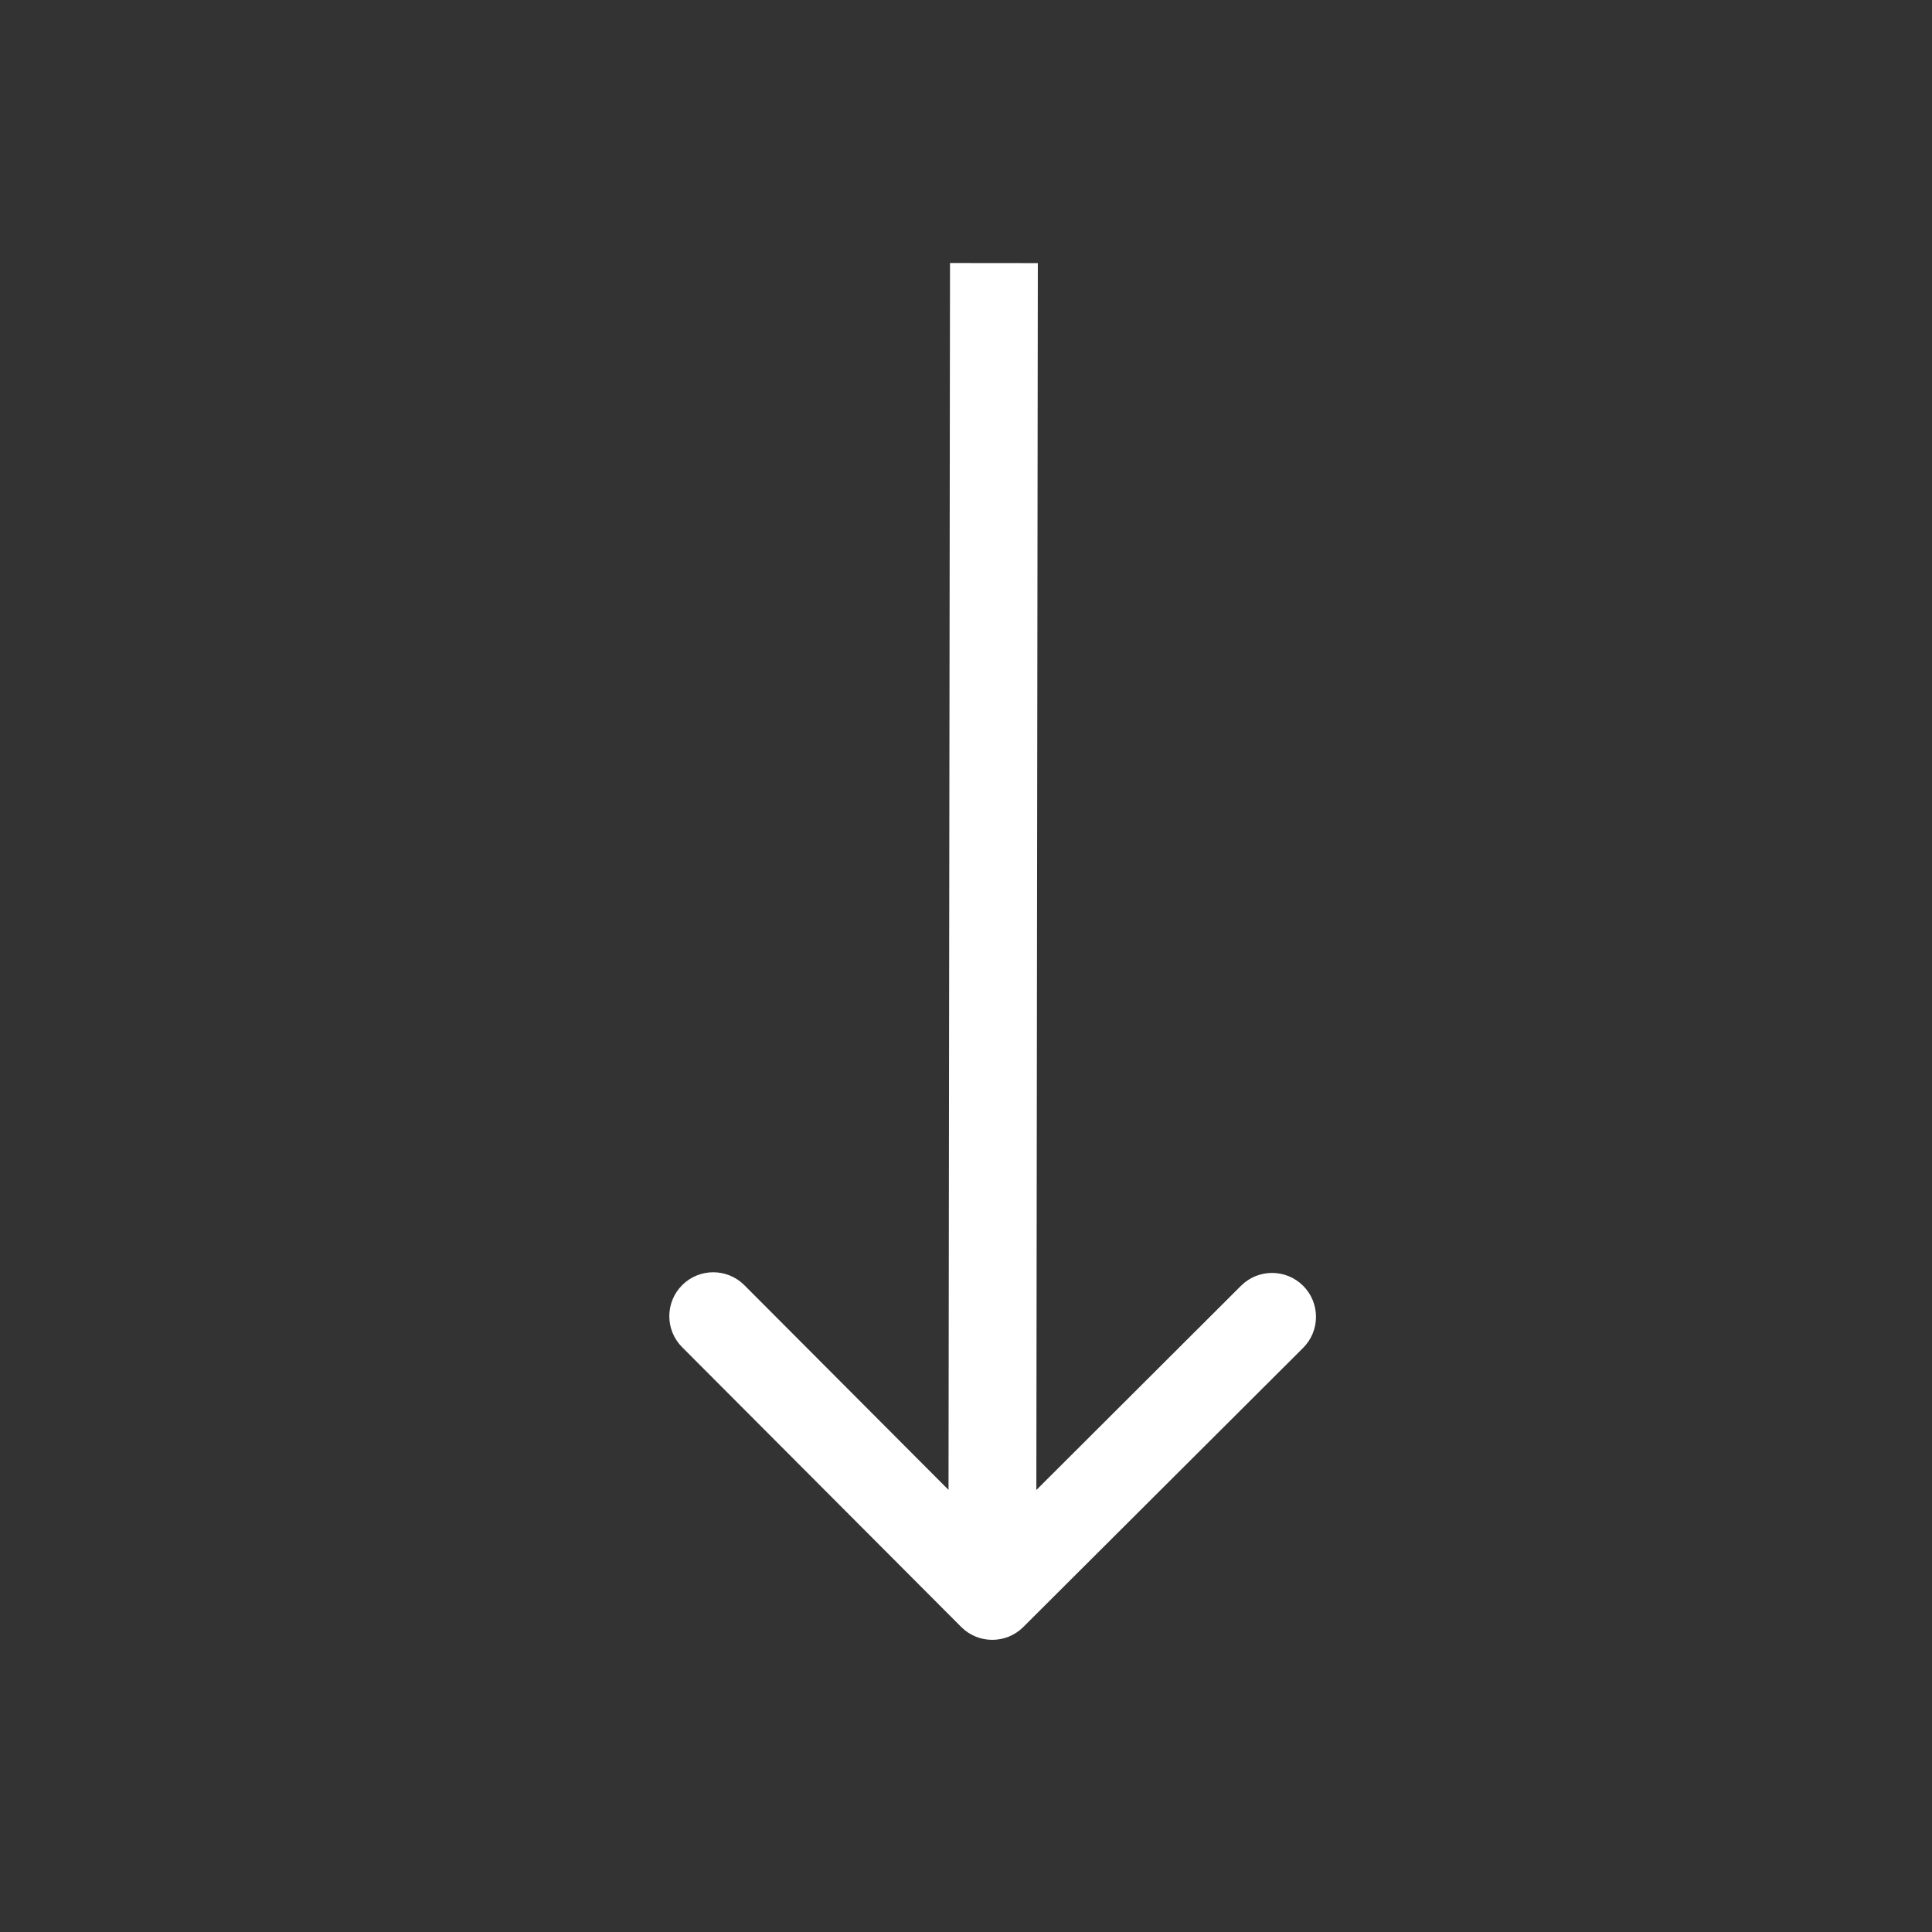 <svg width="44" height="44" viewBox="0 0 44 44" fill="none" xmlns="http://www.w3.org/2000/svg">
<rect x="0" y="0" width="44" height="44" fill="#333333" stroke="none"/>
<path fill-rule="evenodd" clip-rule="evenodd" d="M29.677 30.698L23.305 37.054C22.914 37.444 22.281 37.444 21.891 37.053L15.535 30.681C15.145 30.29 15.146 29.657 15.537 29.267C15.928 28.877 16.561 28.878 16.951 29.268L21.602 33.931L21.636 5.99L23.636 5.992L23.602 33.934L28.264 29.282C28.655 28.892 29.289 28.893 29.679 29.284C30.069 29.675 30.068 30.308 29.677 30.698Z" fill="white"/>
</svg>
